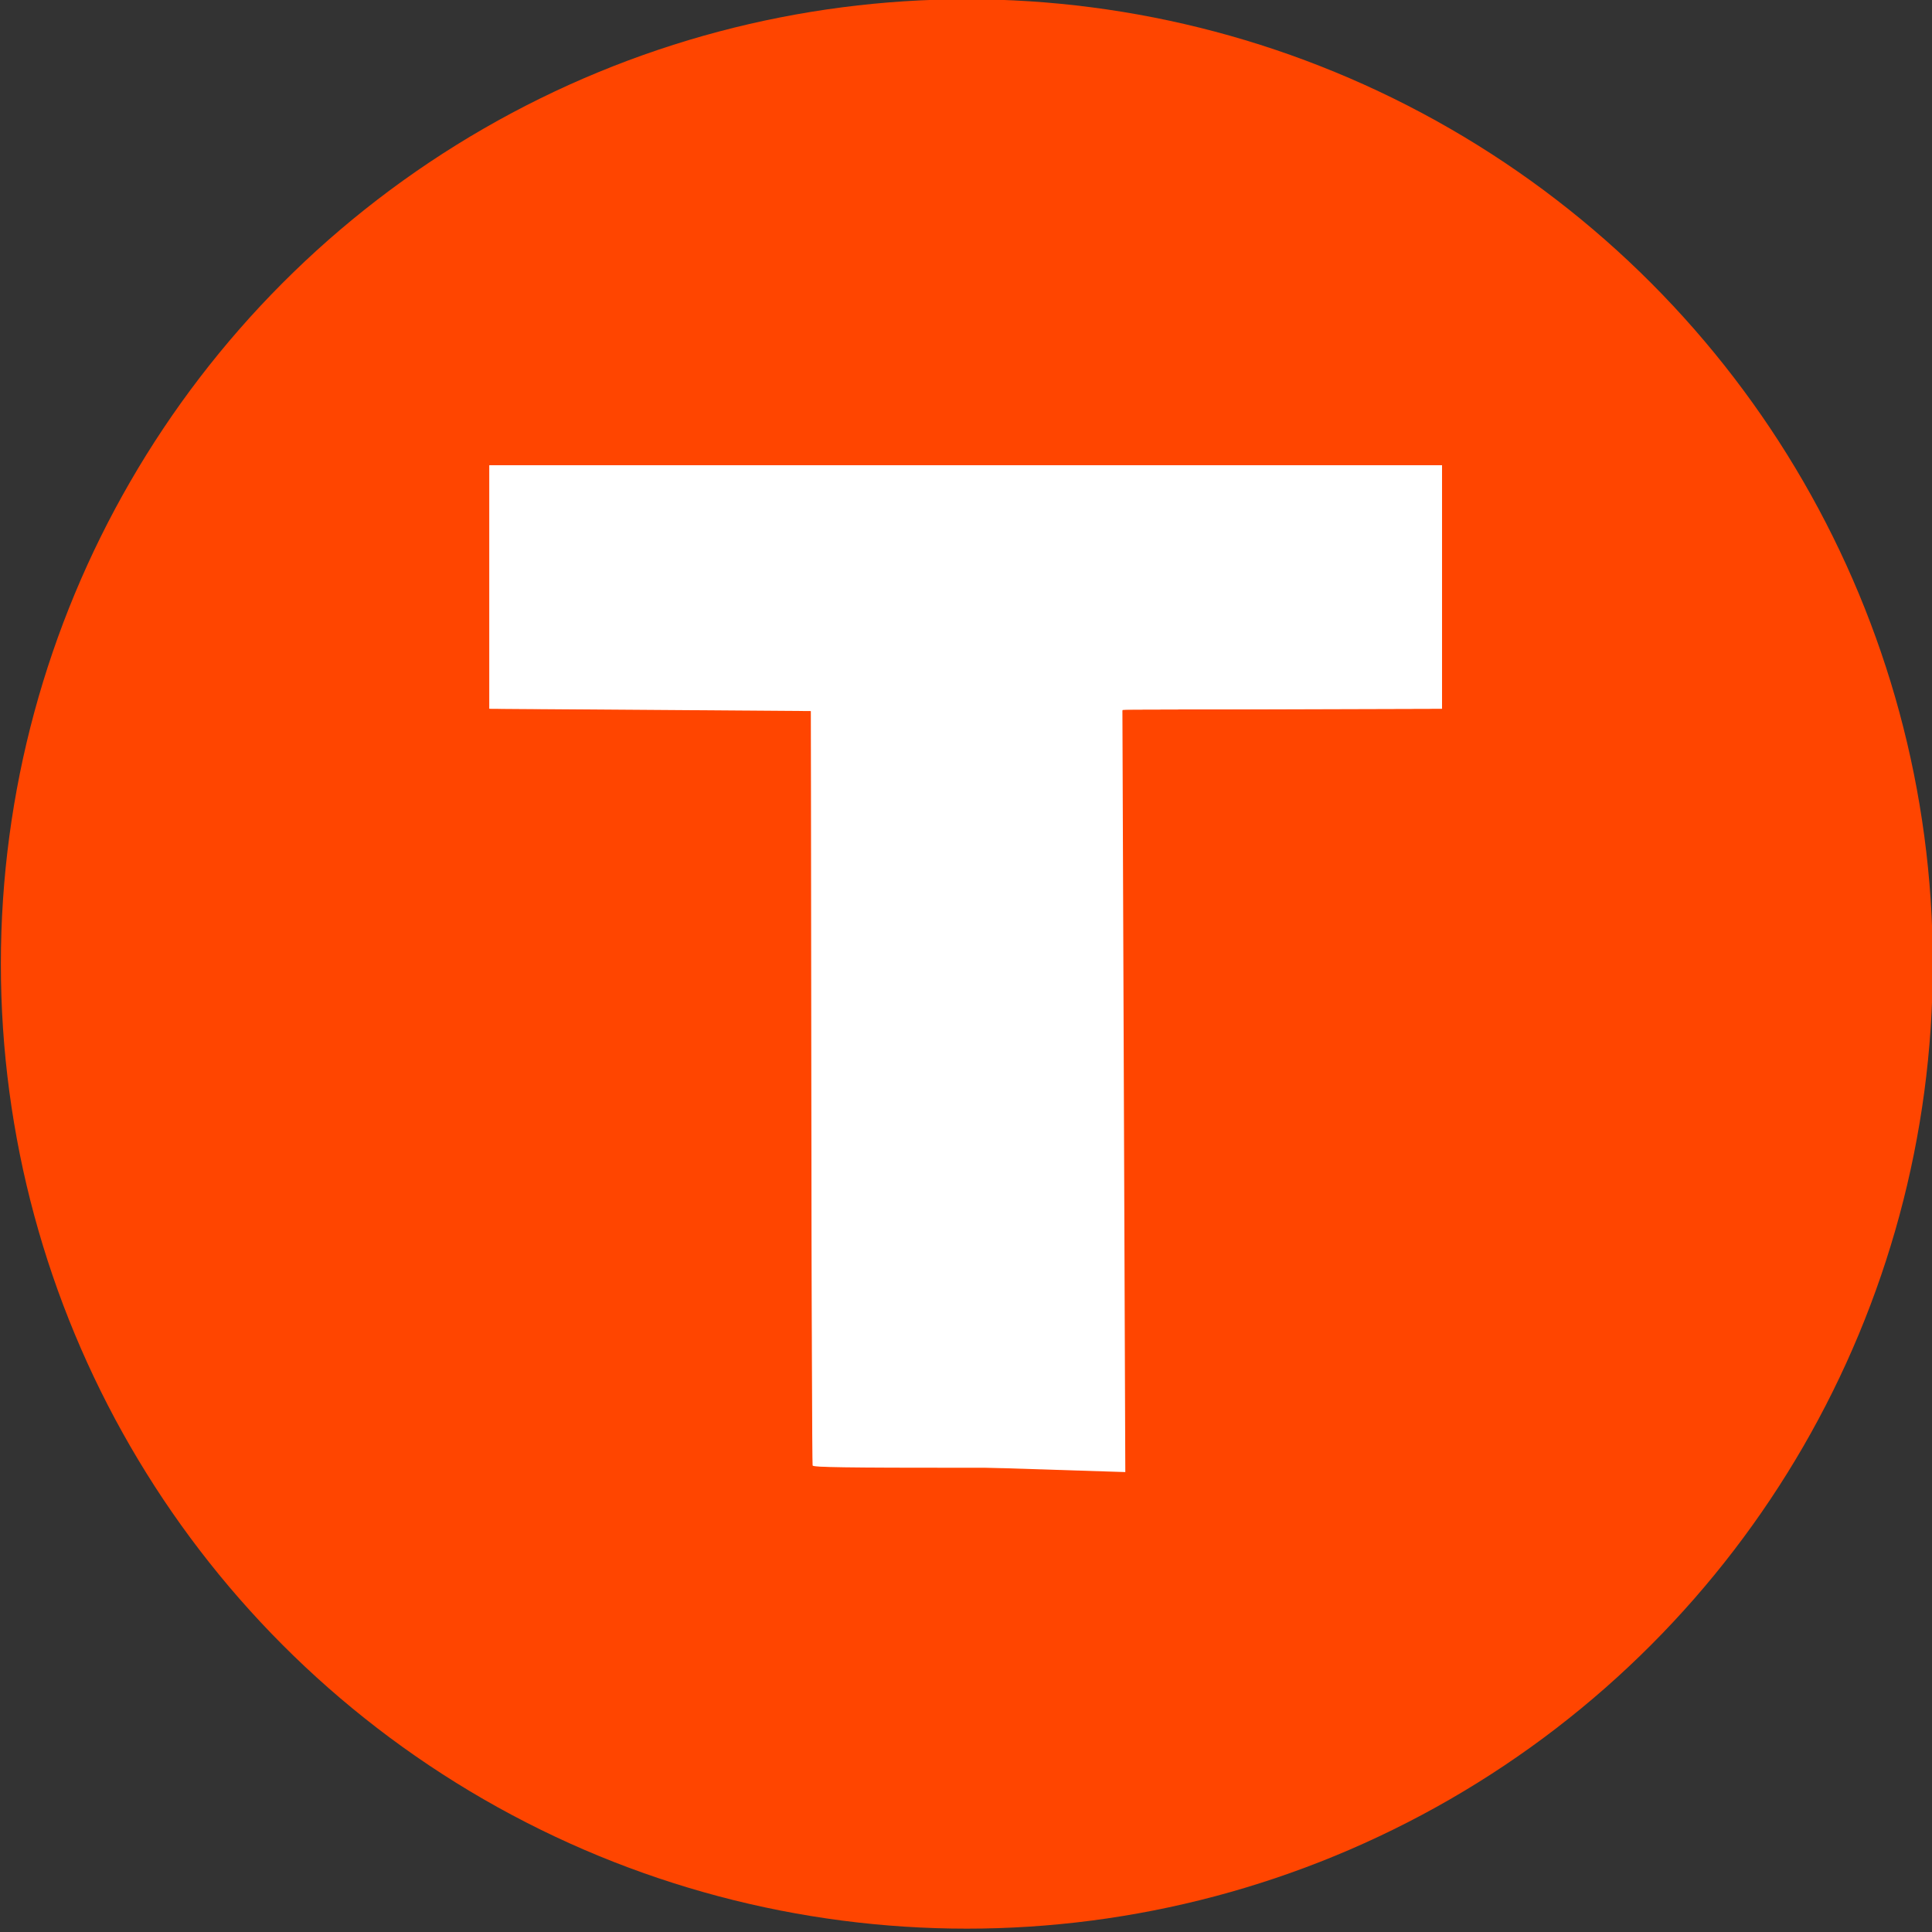 <?xml version="1.0" encoding="UTF-8" standalone="no"?>
<svg
   xmlns:dc="http://purl.org/dc/elements/1.1/"
   xmlns:cc="http://creativecommons.org/ns#"
   xmlns:rdf="http://www.w3.org/1999/02/22-rdf-syntax-ns#"
   xmlns:svg="http://www.w3.org/2000/svg"
   xmlns="http://www.w3.org/2000/svg"
   version="1.1"
   id="svg815"
   width="426.667"
   height="426.667"
   viewBox="0 0 426.667 426.667">
  <rect x="0" y="0" width="426.667" height="426.667" fill="#333333" stroke="none"/>
  <defs
     id="defs819" />
  <g
     id="layer1">
    <ellipse
       style="opacity:1;fill:#ff4500;fill-opacity:1;stroke:none;stroke-width:4.159;stroke-linejoin:round;stroke-miterlimit:4;stroke-dasharray:none;stroke-opacity:1"
       id="path844"
       cx="213.518"
       cy="212.882"
       rx="213.327"
       ry="213.046" />
    <path
       style="opacity:1;vector-effect:none;fill:#ffffff;fill-opacity:1;stroke-width:0.395;stroke-linecap:butt;stroke-linejoin:miter;stroke-miterlimit:4;stroke-dasharray:none;stroke-dashoffset:0;stroke-opacity:1"
       d="m 182.594,323.853 -2.808,-0.135 -0.254,-3.839 -0.373,-162.847 -71.048,-0.517 v -26.884 -26.884 H 213.274 318.438 v 26.882 26.882 l -70.563,0.202 0.64,168.383 -32.178,-1.029 c -17.015,-0.043 -32.2,-0.139 -33.744,-0.214 z"
       id="path852" />
    <path
       style="fill:#000000;stroke:none;stroke-width:1px;stroke-linecap:butt;stroke-linejoin:miter;stroke-opacity:1;fill-opacity:0"
       d="m 107.438,102.005 211.617,-0.13 -0.4,56.209 -70.531,-1.316 0.391,168.329 -69.757,-0.261 0.4,-167.803 -71.59,-0.526 z"
       id="path846" />
    <path
       style="opacity:1;vector-effect:none;fill:#ffffff;fill-opacity:1;stroke-width:0.395;stroke-linecap:butt;stroke-linejoin:miter;stroke-miterlimit:4;stroke-dasharray:none;stroke-dashoffset:0;stroke-opacity:1"
       d="m 179.458,323.651 c -0.103,-0.272 -0.231,-37.944 -0.284,-83.716 l -0.097,-83.222 -35.483,-0.101 -35.483,-0.101 v -26.882 -26.882 h 105.164 105.164 v 26.884 26.884 h -34.956 c -19.226,0 -35.238,0.108 -35.582,0.24 -0.568,0.218 -0.625,7.97 -0.625,83.815 v 83.575 h -33.815 c -26.689,0 -33.854,-0.104 -34.002,-0.494 z"
       id="path848" />
    <path
       style="opacity:1;vector-effect:none;fill:#ffffff;fill-opacity:1;stroke-width:0.395;stroke-linecap:butt;stroke-linejoin:miter;stroke-miterlimit:4;stroke-dasharray:none;stroke-dashoffset:0;stroke-opacity:1"
       d="m 183.783,323.851 -3.991,-0.127 -0.259,-5.98 c -0.142,-3.289 -0.259,-40.911 -0.259,-83.604 v -77.624 H 143.692 108.111 v -26.884 -26.884 H 213.274 318.438 v 26.882 26.882 l -35.281,0.101 -35.281,0.101 -0.254,1.186 c -0.139,0.652 -0.275,38.325 -0.3,83.716 l -0.047,82.53 -29.75,-0.083 c -16.363,-0.046 -31.546,-0.141 -33.742,-0.211 z"
       id="path850" />
  </g>
</svg>
